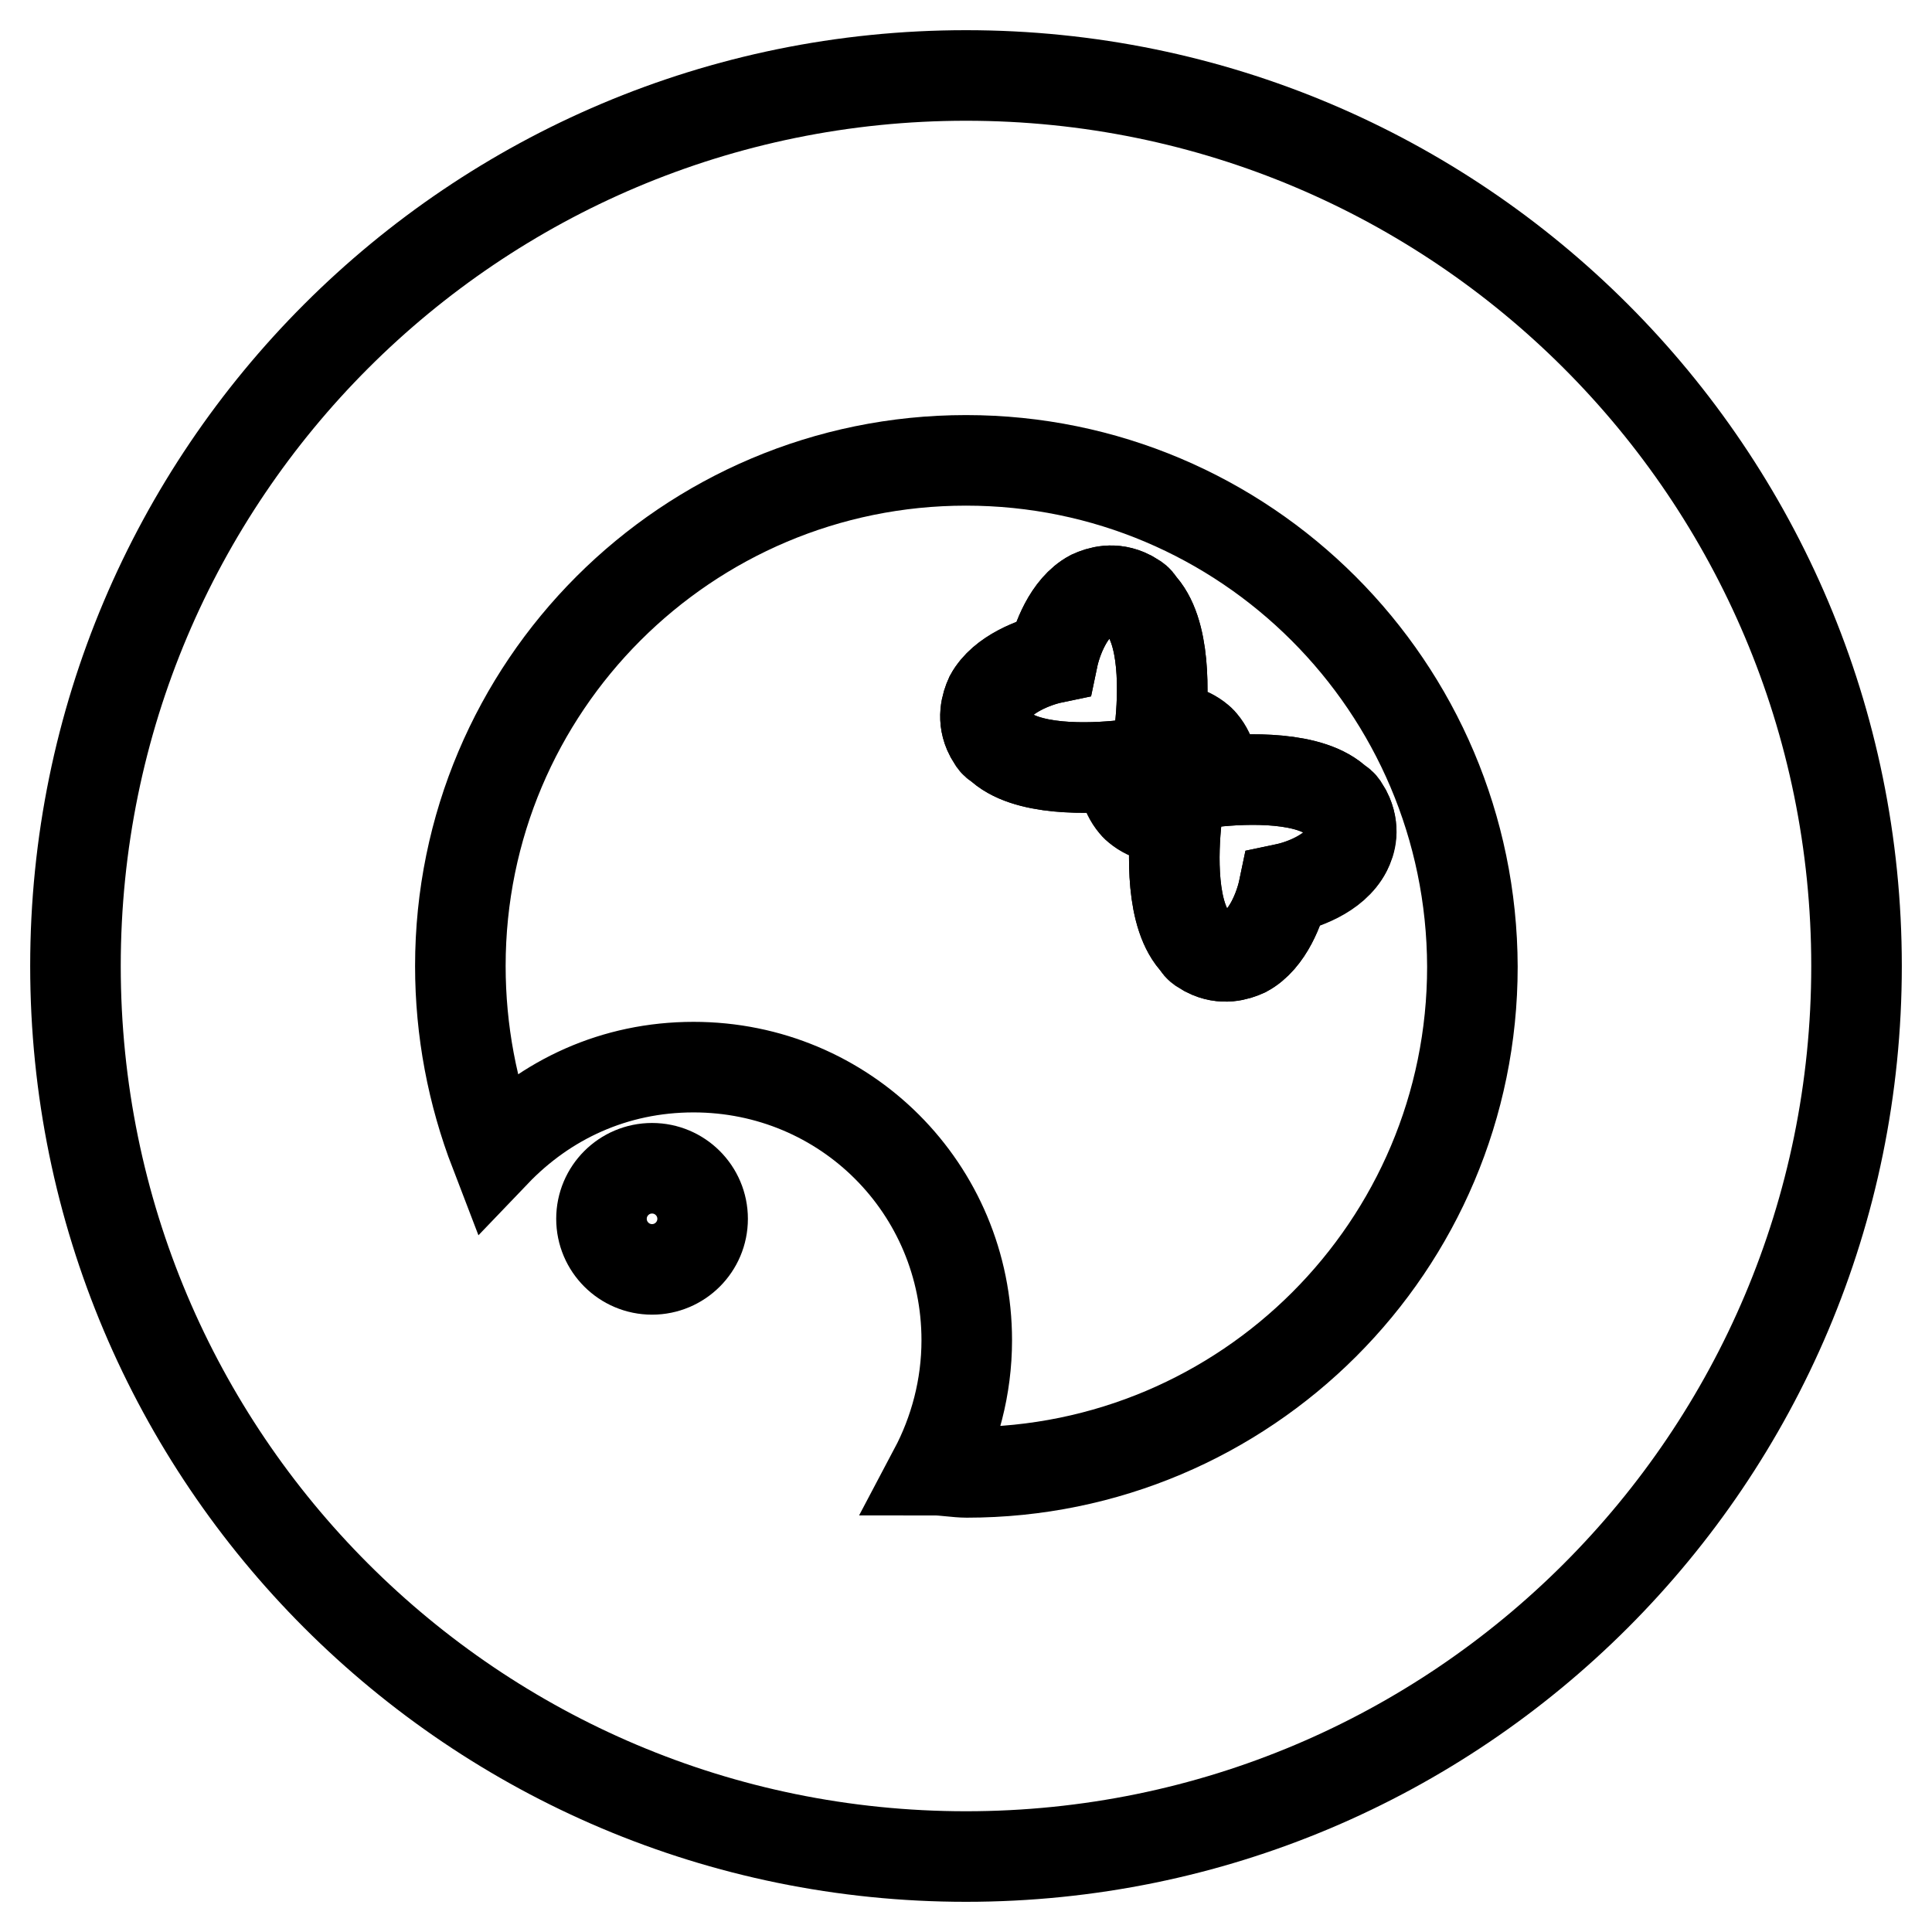 <?xml version="1.0" encoding="utf-8"?>
<!-- Svg Vector Icons : http://www.onlinewebfonts.com/icon -->
<!DOCTYPE svg PUBLIC "-//W3C//DTD SVG 1.1//EN" "http://www.w3.org/Graphics/SVG/1.1/DTD/svg11.dtd">
<svg version="1.1" xmlns="http://www.w3.org/2000/svg" xmlns:xlink="http://www.w3.org/1999/xlink" x="0px" y="0px" viewBox="0 0 256 256" enable-background="new 0 0 256 256" xml:space="preserve">
<g><g><path stroke-width="12" fill-opacity="0" stroke="#000000"  d="M10,128c0,65.2,52.8,118,118,118c65.2,0,118-52.8,118-118c0-65.2-52.8-118-118-118C62.8,10,10,62.8,10,128z"/><path stroke-width="12" fill-opacity="0" stroke="#000000"  d="M178.4,107.6c-0.3-0.5-0.5-1.1-1.1-1.3c-3.5-3.5-12.1-3.2-16.6-2.7c0.3-1.9-0.3-3.8-1.6-5.4c-1.3-1.3-3.5-1.9-5.4-1.6c0.5-4.6,0.8-13.1-2.7-16.6c-0.5-0.5-0.8-0.8-1.3-1.1c-2.1-1.1-4-0.5-5.1,0c-3,1.6-4.6,5.9-5.1,8.3c-2.4,0.5-6.7,2.1-8.3,5.1c-0.5,1.1-1.1,3,0,5.1c0.3,0.5,0.5,1.1,1.1,1.3c3.5,3.5,12.1,3.2,16.6,2.7c-0.3,1.9,0.3,3.8,1.6,5.4c1.3,1.3,3.5,1.9,5.4,1.6c-0.5,4.6-0.8,13.1,2.7,16.6c0.5,0.5,0.8,0.8,1.3,1.1c2.1,1.1,4,0.5,5.1,0c3-1.6,4.6-5.9,5.1-8.3c2.4-0.5,6.7-2.1,8.3-5.1C179,111.6,179.5,109.8,178.4,107.6z M156.2,103.9c-0.8,0.8-2.1,0.8-3,0c-0.8-0.8-0.8-2.1,0-3c0.8-0.8,2.1-0.8,3,0C157.2,102,157,103.1,156.2,103.9z"/><path stroke-width="12" fill-opacity="0" stroke="#000000"  d="M128,61c-37,0-67,30-67,67c0,8.6,1.6,16.9,4.6,24.7c6.7-7,15.8-11.3,26.3-11.3c20.1,0,36.2,16.1,36.2,36.2c0,6.2-1.6,12.1-4.3,17.2c1.3,0,3,0.3,4.3,0.3c37,0,67-30,67-67C195,91,165,61,128,61z M170.1,117.8c-0.5,2.4-2.1,6.7-5.1,8.3c-1.1,0.5-2.9,1.1-5.1,0c-0.5-0.3-1.1-0.5-1.3-1.1c-3.5-3.5-3.2-12.1-2.7-16.6c-1.9,0.3-3.8-0.3-5.4-1.6c-1.3-1.3-1.9-3.5-1.6-5.4c-4.6,0.5-13.1,0.8-16.6-2.7c-0.5-0.5-0.8-0.8-1.1-1.3c-1.1-2.1-0.5-4,0-5.1c1.6-2.9,5.9-4.6,8.3-5.1c0.5-2.4,2.1-6.7,5.1-8.3c1.1-0.5,2.9-1.1,5.1,0c0.5,0.3,1.1,0.5,1.3,1.1c3.5,3.5,3.2,12.1,2.7,16.6c1.9-0.3,3.8,0.3,5.4,1.6c1.3,1.3,1.9,3.5,1.6,5.4c4.6-0.5,13.1-0.8,16.6,2.7c0.5,0.5,0.8,0.8,1.1,1.3c1.1,2.1,0.5,4,0,5.1C176.8,115.9,172.5,117.3,170.1,117.8z"/><path stroke-width="12" fill-opacity="0" stroke="#000000"  d="M156.2,104c-0.5-0.6-0.4-1.5,0.1-2c0.5-0.5,1.3-0.5,1.8,0.1L156.2,104z"/><path stroke-width="12" fill-opacity="0" stroke="#000000"  d="M79.7,161.5c0,3.7,3,6.7,6.7,6.7c3.7,0,6.7-3,6.7-6.7l0,0c0-3.7-3-6.7-6.7-6.7C82.7,154.8,79.7,157.8,79.7,161.5z"/></g></g>
</svg>